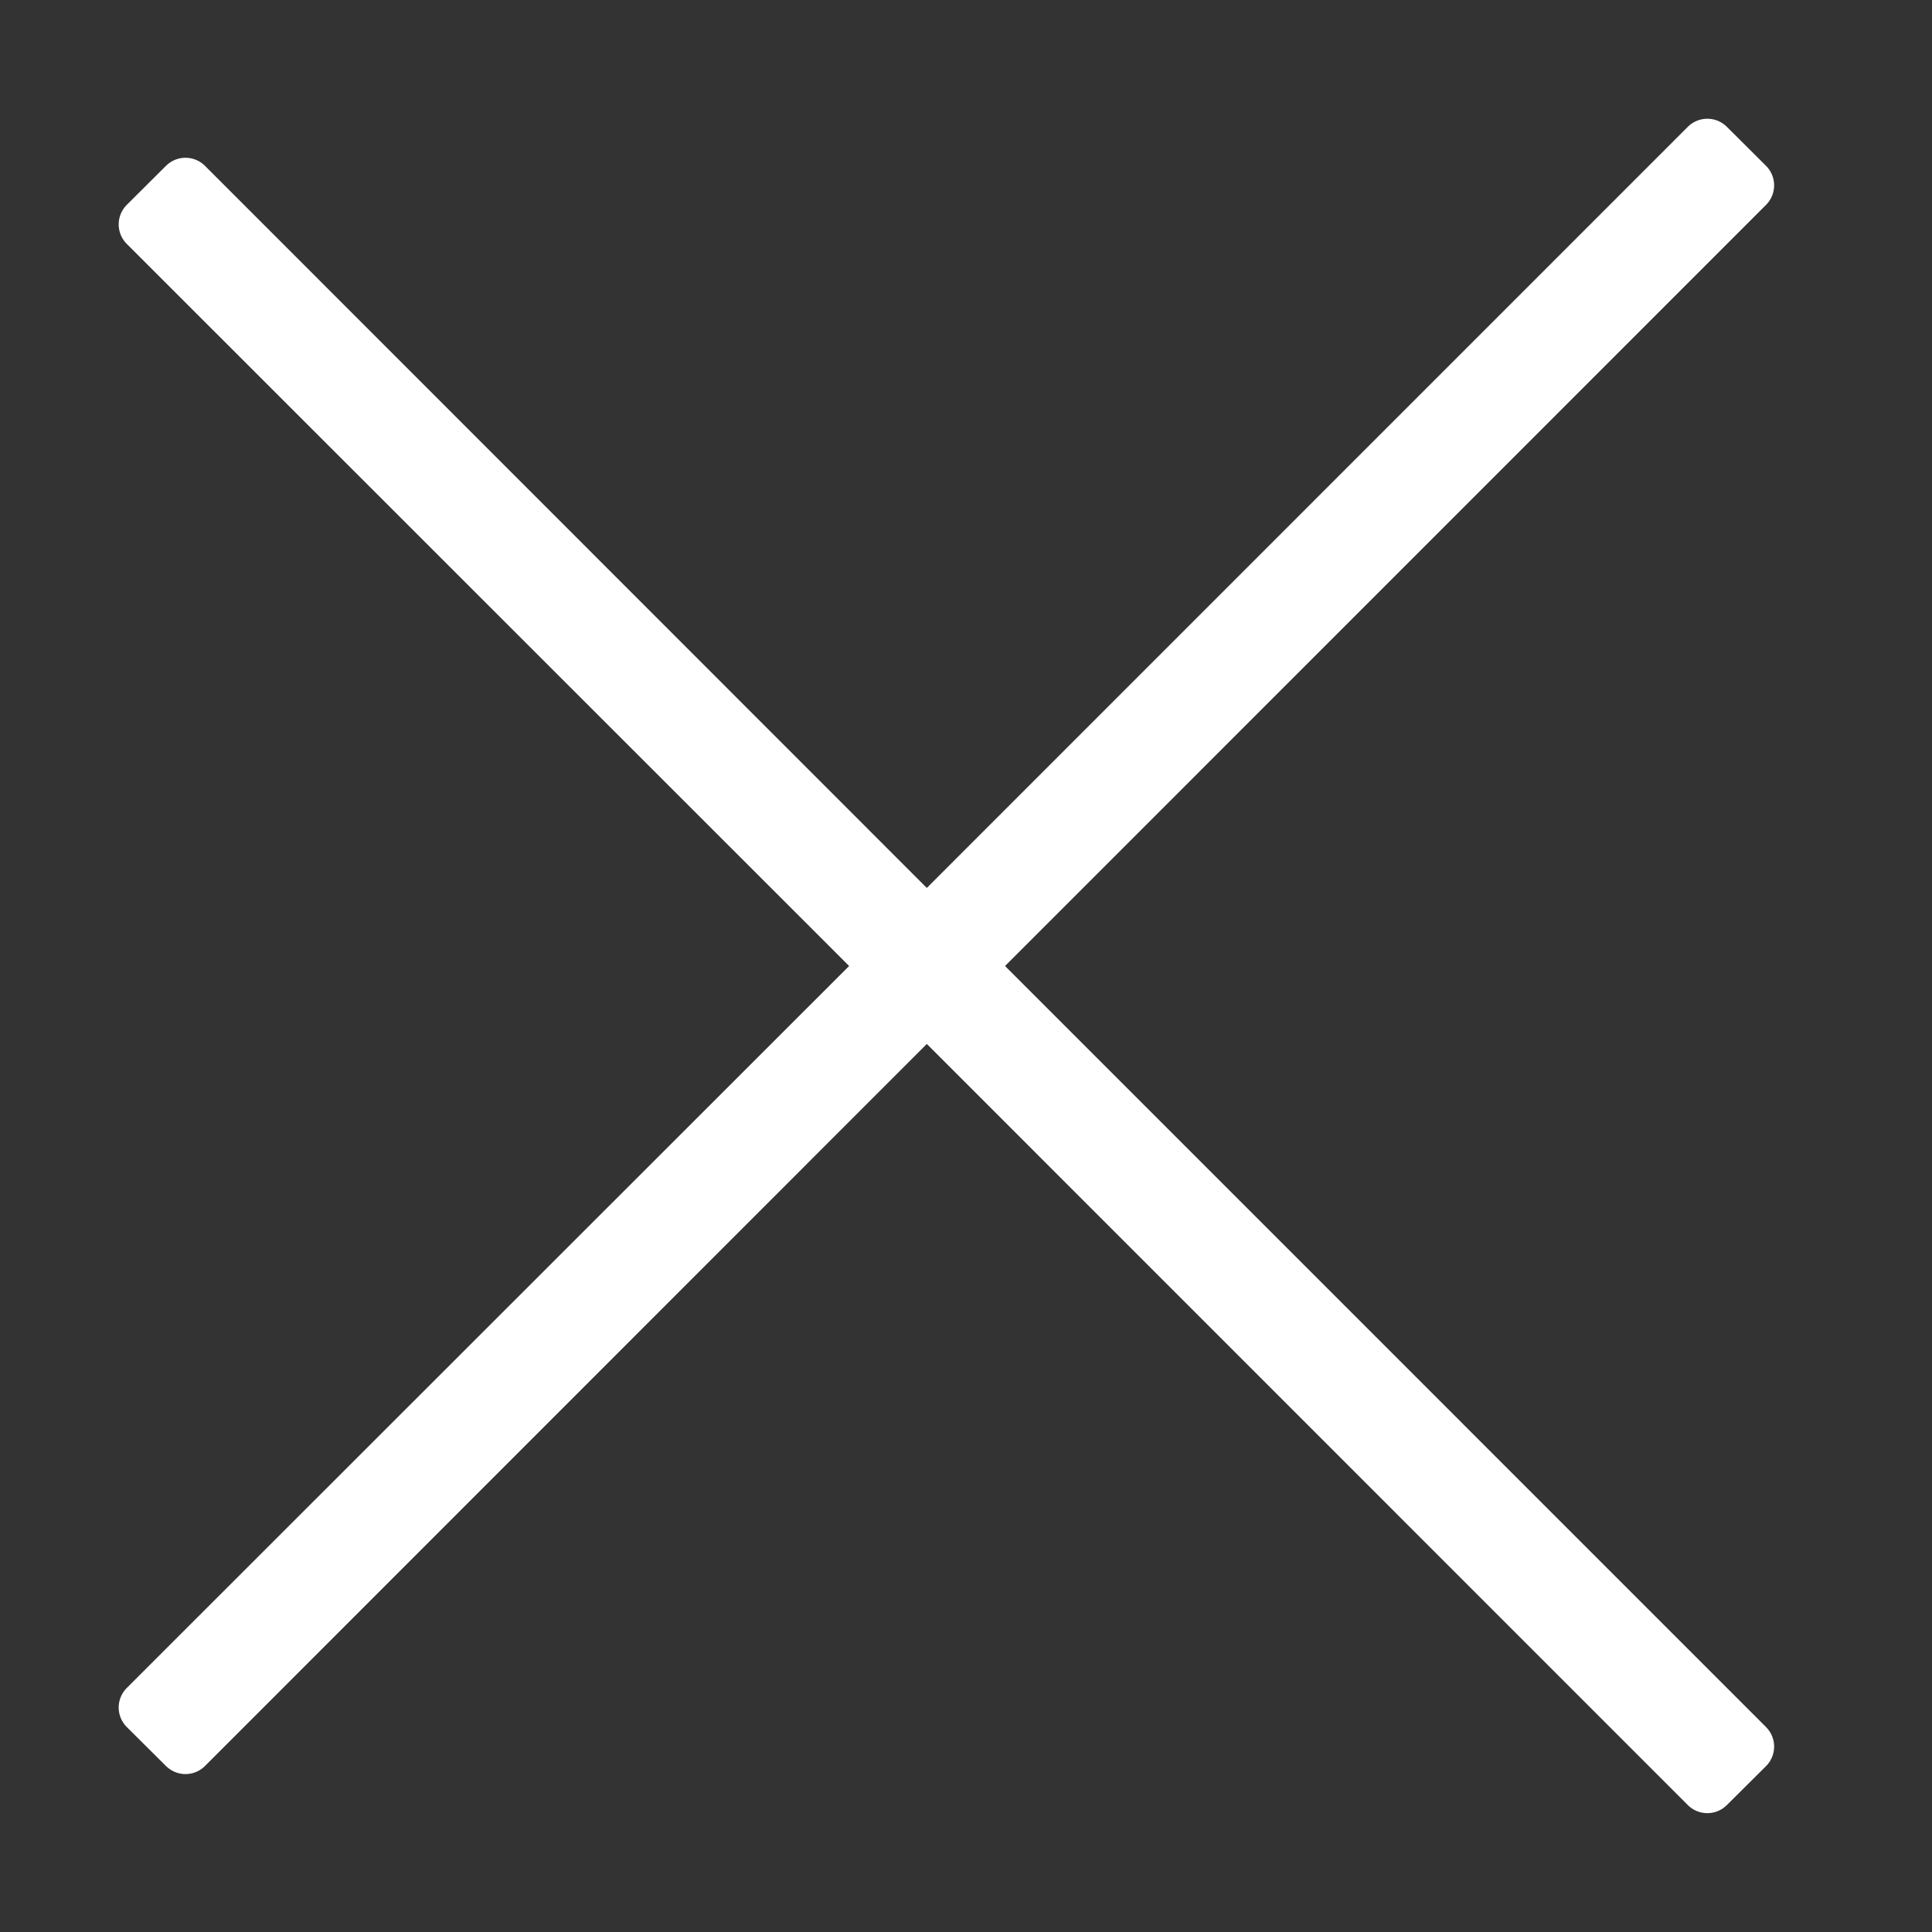 <svg xmlns="http://www.w3.org/2000/svg" width="35" height="35" viewBox="0 0 35 35">
  <rect x="0" y="0" width="35" height="35" fill="#333333" stroke="none"/>
  <defs>
    <style>
      .cls-1 {
        fill: #fff;
        stroke: #fff;
        stroke-linejoin: round;
        stroke-width: 1px;
        fill-rule: evenodd;
      }
    </style>
  </defs>
  <path id="icon_close.svg" class="cls-1" d="M1079.43,369.847l-14.14-14.142-13.43,13.434-0.71-.706L1064.59,355l-13.44-13.435,0.71-.707,13.43,13.435,14.14-14.142,0.71,0.707L1066,355l14.14,14.141Z" transform="translate(-1048.5 -337.5)"/>
</svg>
